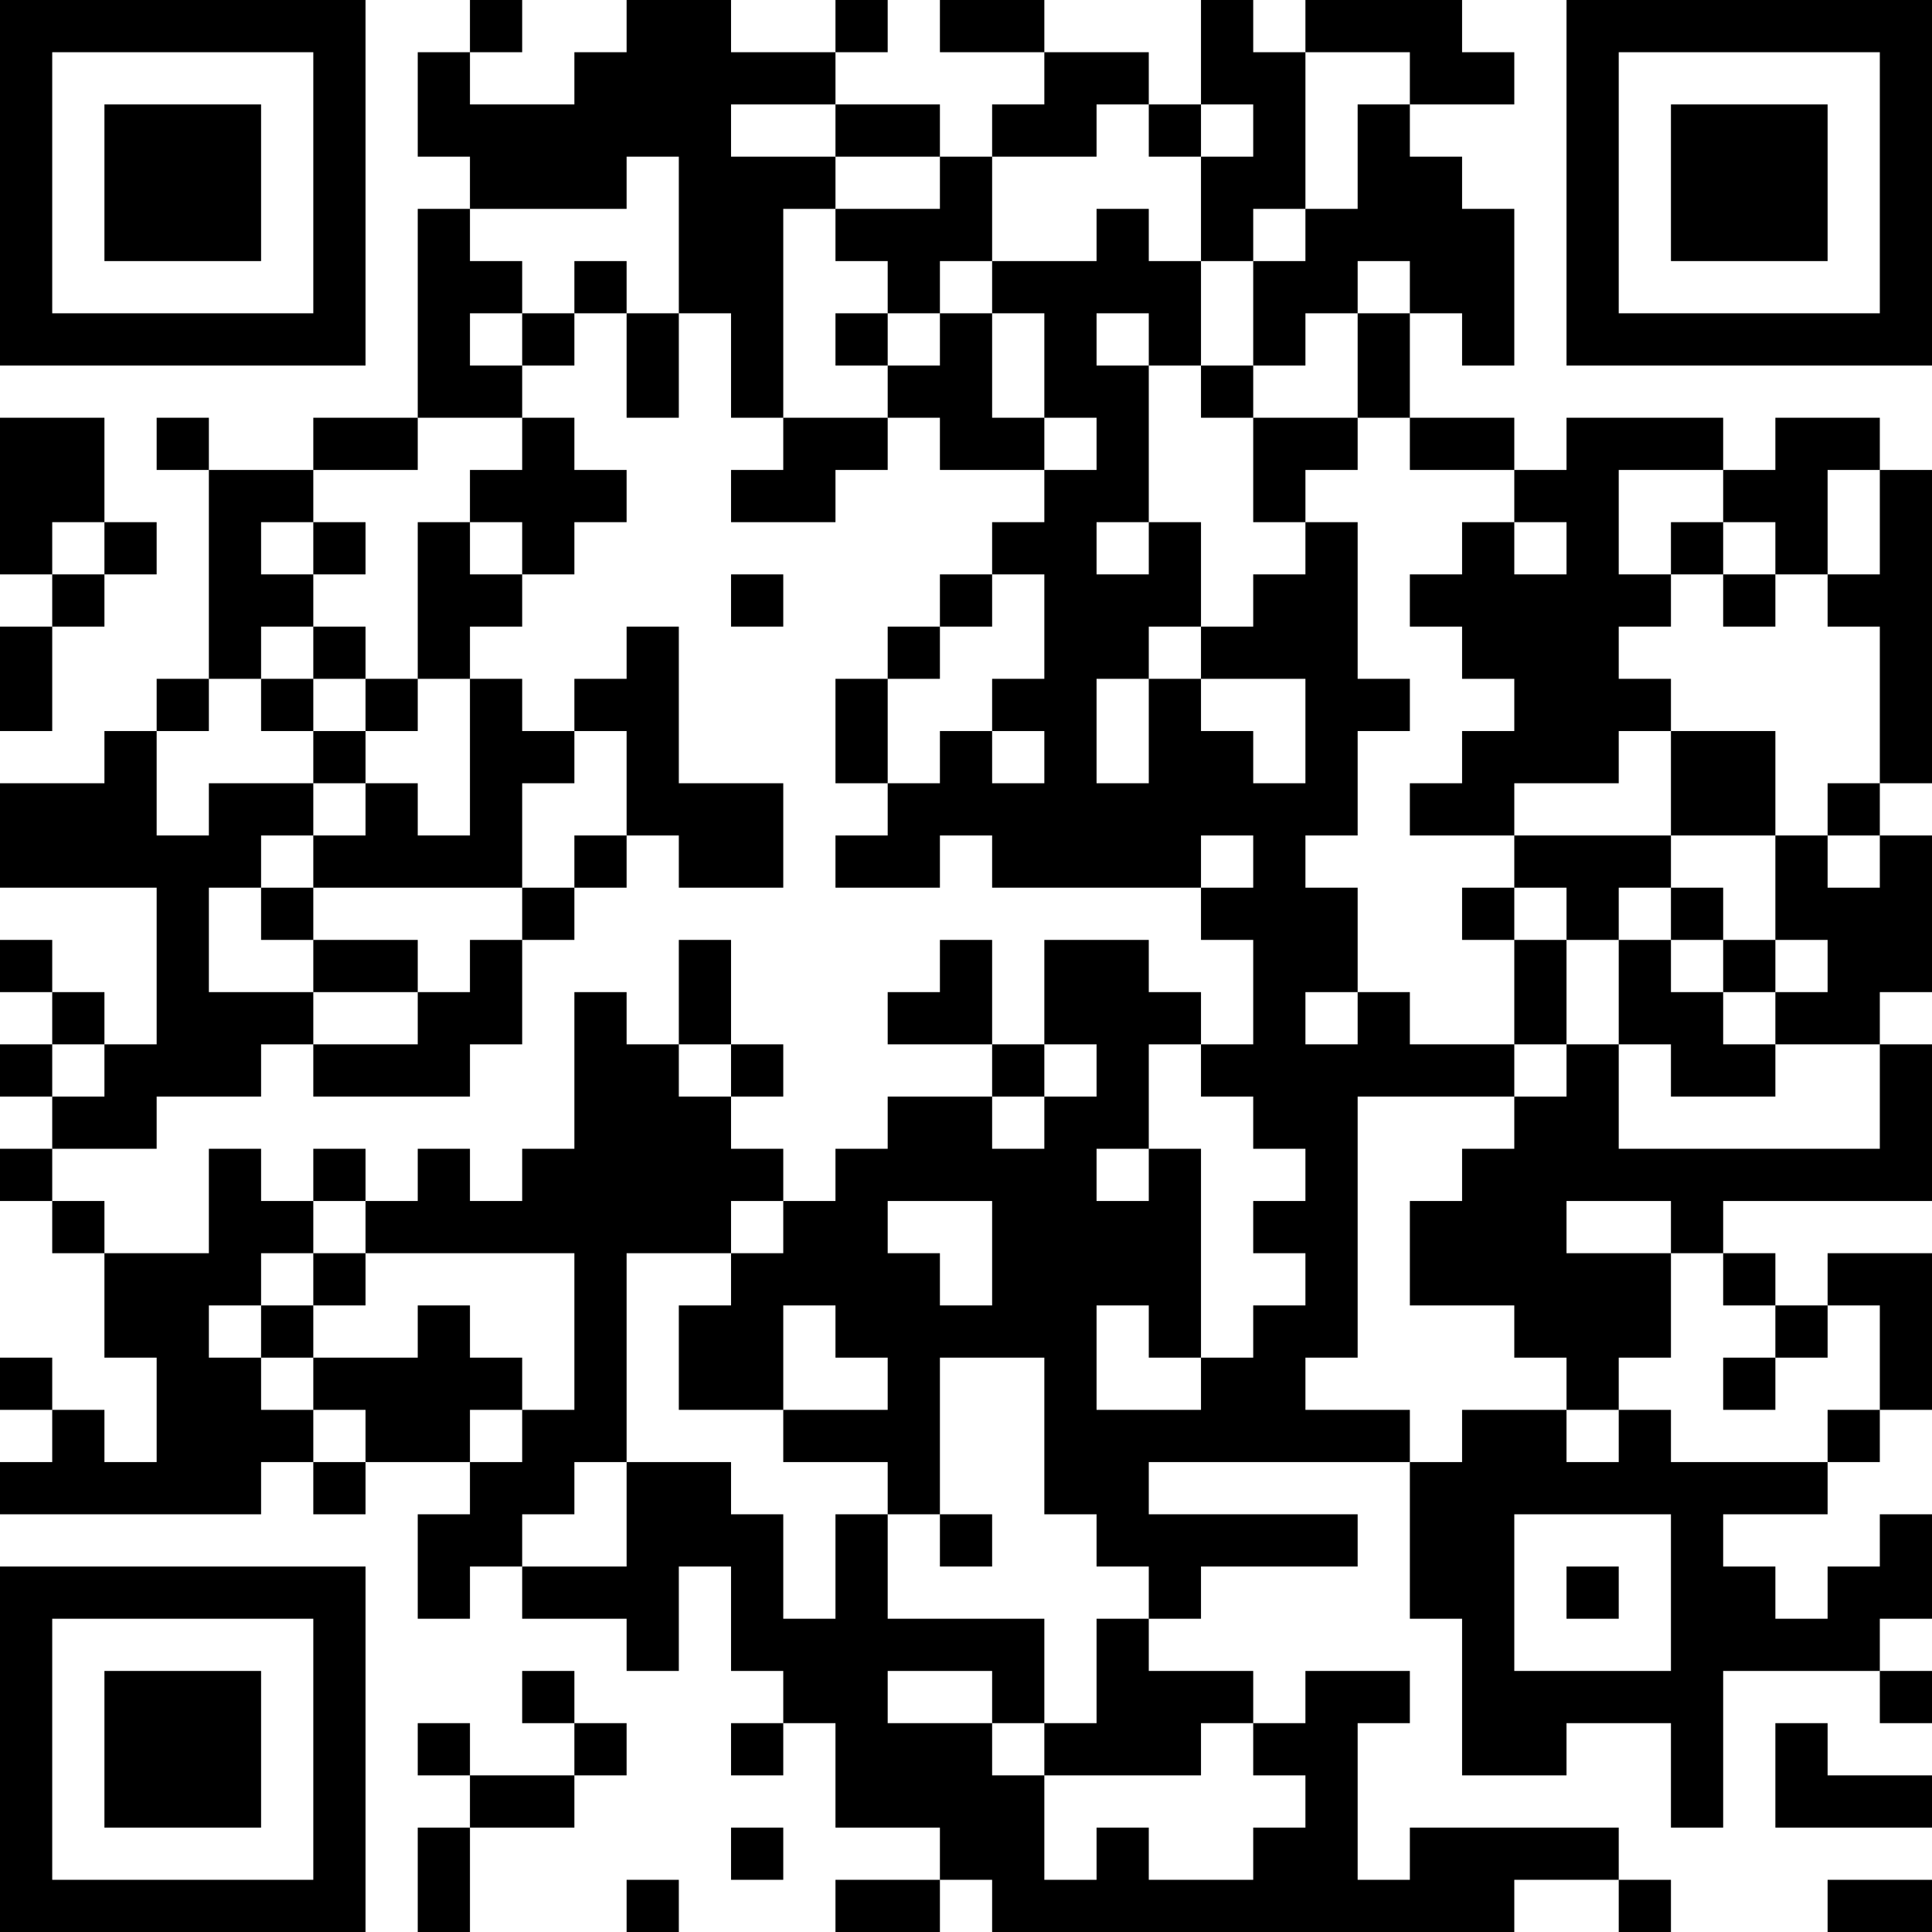 <?xml version="1.0" encoding="UTF-8"?>
<svg xmlns="http://www.w3.org/2000/svg" version="1.1" width="400" height="400" viewBox="0 0 400 400"><rect x="0" y="0" width="400" height="400" fill="#ffffff"/><g transform="scale(10.811)"><g transform="translate(0,0)"><path fill-rule="evenodd" d="M9 0L9 1L8 1L8 3L9 3L9 4L8 4L8 8L6 8L6 9L4 9L4 8L3 8L3 9L4 9L4 13L3 13L3 14L2 14L2 15L0 15L0 17L3 17L3 20L2 20L2 19L1 19L1 18L0 18L0 19L1 19L1 20L0 20L0 21L1 21L1 22L0 22L0 23L1 23L1 24L2 24L2 26L3 26L3 28L2 28L2 27L1 27L1 26L0 26L0 27L1 27L1 28L0 28L0 29L5 29L5 28L6 28L6 29L7 29L7 28L9 28L9 29L8 29L8 31L9 31L9 30L10 30L10 31L12 31L12 32L13 32L13 30L14 30L14 32L15 32L15 33L14 33L14 34L15 34L15 33L16 33L16 35L18 35L18 36L16 36L16 37L18 37L18 36L19 36L19 37L29 37L29 36L31 36L31 37L32 37L32 36L31 36L31 35L27 35L27 36L26 36L26 33L27 33L27 32L25 32L25 33L24 33L24 32L22 32L22 31L23 31L23 30L26 30L26 29L22 29L22 28L27 28L27 31L28 31L28 34L30 34L30 33L32 33L32 35L33 35L33 32L36 32L36 33L37 33L37 32L36 32L36 31L37 31L37 29L36 29L36 30L35 30L35 31L34 31L34 30L33 30L33 29L35 29L35 28L36 28L36 27L37 27L37 24L35 24L35 25L34 25L34 24L33 24L33 23L37 23L37 20L36 20L36 19L37 19L37 16L36 16L36 15L37 15L37 9L36 9L36 8L34 8L34 9L33 9L33 8L30 8L30 9L29 9L29 8L27 8L27 6L28 6L28 7L29 7L29 4L28 4L28 3L27 3L27 2L29 2L29 1L28 1L28 0L25 0L25 1L24 1L24 0L23 0L23 2L22 2L22 1L20 1L20 0L18 0L18 1L20 1L20 2L19 2L19 3L18 3L18 2L16 2L16 1L17 1L17 0L16 0L16 1L14 1L14 0L12 0L12 1L11 1L11 2L9 2L9 1L10 1L10 0ZM25 1L25 4L24 4L24 5L23 5L23 3L24 3L24 2L23 2L23 3L22 3L22 2L21 2L21 3L19 3L19 5L18 5L18 6L17 6L17 5L16 5L16 4L18 4L18 3L16 3L16 2L14 2L14 3L16 3L16 4L15 4L15 8L14 8L14 6L13 6L13 3L12 3L12 4L9 4L9 5L10 5L10 6L9 6L9 7L10 7L10 8L8 8L8 9L6 9L6 10L5 10L5 11L6 11L6 12L5 12L5 13L4 13L4 14L3 14L3 16L4 16L4 15L6 15L6 16L5 16L5 17L4 17L4 19L6 19L6 20L5 20L5 21L3 21L3 22L1 22L1 23L2 23L2 24L4 24L4 22L5 22L5 23L6 23L6 24L5 24L5 25L4 25L4 26L5 26L5 27L6 27L6 28L7 28L7 27L6 27L6 26L8 26L8 25L9 25L9 26L10 26L10 27L9 27L9 28L10 28L10 27L11 27L11 24L7 24L7 23L8 23L8 22L9 22L9 23L10 23L10 22L11 22L11 19L12 19L12 20L13 20L13 21L14 21L14 22L15 22L15 23L14 23L14 24L12 24L12 28L11 28L11 29L10 29L10 30L12 30L12 28L14 28L14 29L15 29L15 31L16 31L16 29L17 29L17 31L20 31L20 33L19 33L19 32L17 32L17 33L19 33L19 34L20 34L20 36L21 36L21 35L22 35L22 36L24 36L24 35L25 35L25 34L24 34L24 33L23 33L23 34L20 34L20 33L21 33L21 31L22 31L22 30L21 30L21 29L20 29L20 26L18 26L18 29L17 29L17 28L15 28L15 27L17 27L17 26L16 26L16 25L15 25L15 27L13 27L13 25L14 25L14 24L15 24L15 23L16 23L16 22L17 22L17 21L19 21L19 22L20 22L20 21L21 21L21 20L20 20L20 18L22 18L22 19L23 19L23 20L22 20L22 22L21 22L21 23L22 23L22 22L23 22L23 26L22 26L22 25L21 25L21 27L23 27L23 26L24 26L24 25L25 25L25 24L24 24L24 23L25 23L25 22L24 22L24 21L23 21L23 20L24 20L24 18L23 18L23 17L24 17L24 16L23 16L23 17L19 17L19 16L18 16L18 17L16 17L16 16L17 16L17 15L18 15L18 14L19 14L19 15L20 15L20 14L19 14L19 13L20 13L20 11L19 11L19 10L20 10L20 9L21 9L21 8L20 8L20 6L19 6L19 5L21 5L21 4L22 4L22 5L23 5L23 7L22 7L22 6L21 6L21 7L22 7L22 10L21 10L21 11L22 11L22 10L23 10L23 12L22 12L22 13L21 13L21 15L22 15L22 13L23 13L23 14L24 14L24 15L25 15L25 13L23 13L23 12L24 12L24 11L25 11L25 10L26 10L26 13L27 13L27 14L26 14L26 16L25 16L25 17L26 17L26 19L25 19L25 20L26 20L26 19L27 19L27 20L29 20L29 21L26 21L26 26L25 26L25 27L27 27L27 28L28 28L28 27L30 27L30 28L31 28L31 27L32 27L32 28L35 28L35 27L36 27L36 25L35 25L35 26L34 26L34 25L33 25L33 24L32 24L32 23L30 23L30 24L32 24L32 26L31 26L31 27L30 27L30 26L29 26L29 25L27 25L27 23L28 23L28 22L29 22L29 21L30 21L30 20L31 20L31 22L36 22L36 20L34 20L34 19L35 19L35 18L34 18L34 16L35 16L35 17L36 17L36 16L35 16L35 15L36 15L36 12L35 12L35 11L36 11L36 9L35 9L35 11L34 11L34 10L33 10L33 9L31 9L31 11L32 11L32 12L31 12L31 13L32 13L32 14L31 14L31 15L29 15L29 16L27 16L27 15L28 15L28 14L29 14L29 13L28 13L28 12L27 12L27 11L28 11L28 10L29 10L29 11L30 11L30 10L29 10L29 9L27 9L27 8L26 8L26 6L27 6L27 5L26 5L26 6L25 6L25 7L24 7L24 5L25 5L25 4L26 4L26 2L27 2L27 1ZM11 5L11 6L10 6L10 7L11 7L11 6L12 6L12 8L13 8L13 6L12 6L12 5ZM16 6L16 7L17 7L17 8L15 8L15 9L14 9L14 10L16 10L16 9L17 9L17 8L18 8L18 9L20 9L20 8L19 8L19 6L18 6L18 7L17 7L17 6ZM23 7L23 8L24 8L24 10L25 10L25 9L26 9L26 8L24 8L24 7ZM0 8L0 11L1 11L1 12L0 12L0 14L1 14L1 12L2 12L2 11L3 11L3 10L2 10L2 8ZM10 8L10 9L9 9L9 10L8 10L8 13L7 13L7 12L6 12L6 13L5 13L5 14L6 14L6 15L7 15L7 16L6 16L6 17L5 17L5 18L6 18L6 19L8 19L8 20L6 20L6 21L9 21L9 20L10 20L10 18L11 18L11 17L12 17L12 16L13 16L13 17L15 17L15 15L13 15L13 12L12 12L12 13L11 13L11 14L10 14L10 13L9 13L9 12L10 12L10 11L11 11L11 10L12 10L12 9L11 9L11 8ZM1 10L1 11L2 11L2 10ZM6 10L6 11L7 11L7 10ZM9 10L9 11L10 11L10 10ZM32 10L32 11L33 11L33 12L34 12L34 11L33 11L33 10ZM14 11L14 12L15 12L15 11ZM18 11L18 12L17 12L17 13L16 13L16 15L17 15L17 13L18 13L18 12L19 12L19 11ZM6 13L6 14L7 14L7 15L8 15L8 16L9 16L9 13L8 13L8 14L7 14L7 13ZM11 14L11 15L10 15L10 17L6 17L6 18L8 18L8 19L9 19L9 18L10 18L10 17L11 17L11 16L12 16L12 14ZM32 14L32 16L29 16L29 17L28 17L28 18L29 18L29 20L30 20L30 18L31 18L31 20L32 20L32 21L34 21L34 20L33 20L33 19L34 19L34 18L33 18L33 17L32 17L32 16L34 16L34 14ZM29 17L29 18L30 18L30 17ZM31 17L31 18L32 18L32 19L33 19L33 18L32 18L32 17ZM13 18L13 20L14 20L14 21L15 21L15 20L14 20L14 18ZM18 18L18 19L17 19L17 20L19 20L19 21L20 21L20 20L19 20L19 18ZM1 20L1 21L2 21L2 20ZM6 22L6 23L7 23L7 22ZM17 23L17 24L18 24L18 25L19 25L19 23ZM6 24L6 25L5 25L5 26L6 26L6 25L7 25L7 24ZM33 26L33 27L34 27L34 26ZM18 29L18 30L19 30L19 29ZM29 29L29 32L32 32L32 29ZM30 30L30 31L31 31L31 30ZM10 32L10 33L11 33L11 34L9 34L9 33L8 33L8 34L9 34L9 35L8 35L8 37L9 37L9 35L11 35L11 34L12 34L12 33L11 33L11 32ZM34 33L34 35L37 35L37 34L35 34L35 33ZM14 35L14 36L15 36L15 35ZM12 36L12 37L13 37L13 36ZM35 36L35 37L37 37L37 36ZM0 0L0 7L7 7L7 0ZM1 1L1 6L6 6L6 1ZM2 2L2 5L5 5L5 2ZM30 0L30 7L37 7L37 0ZM31 1L31 6L36 6L36 1ZM32 2L32 5L35 5L35 2ZM0 30L0 37L7 37L7 30ZM1 31L1 36L6 36L6 31ZM2 32L2 35L5 35L5 32Z" fill="#000000"/></g></g></svg>
